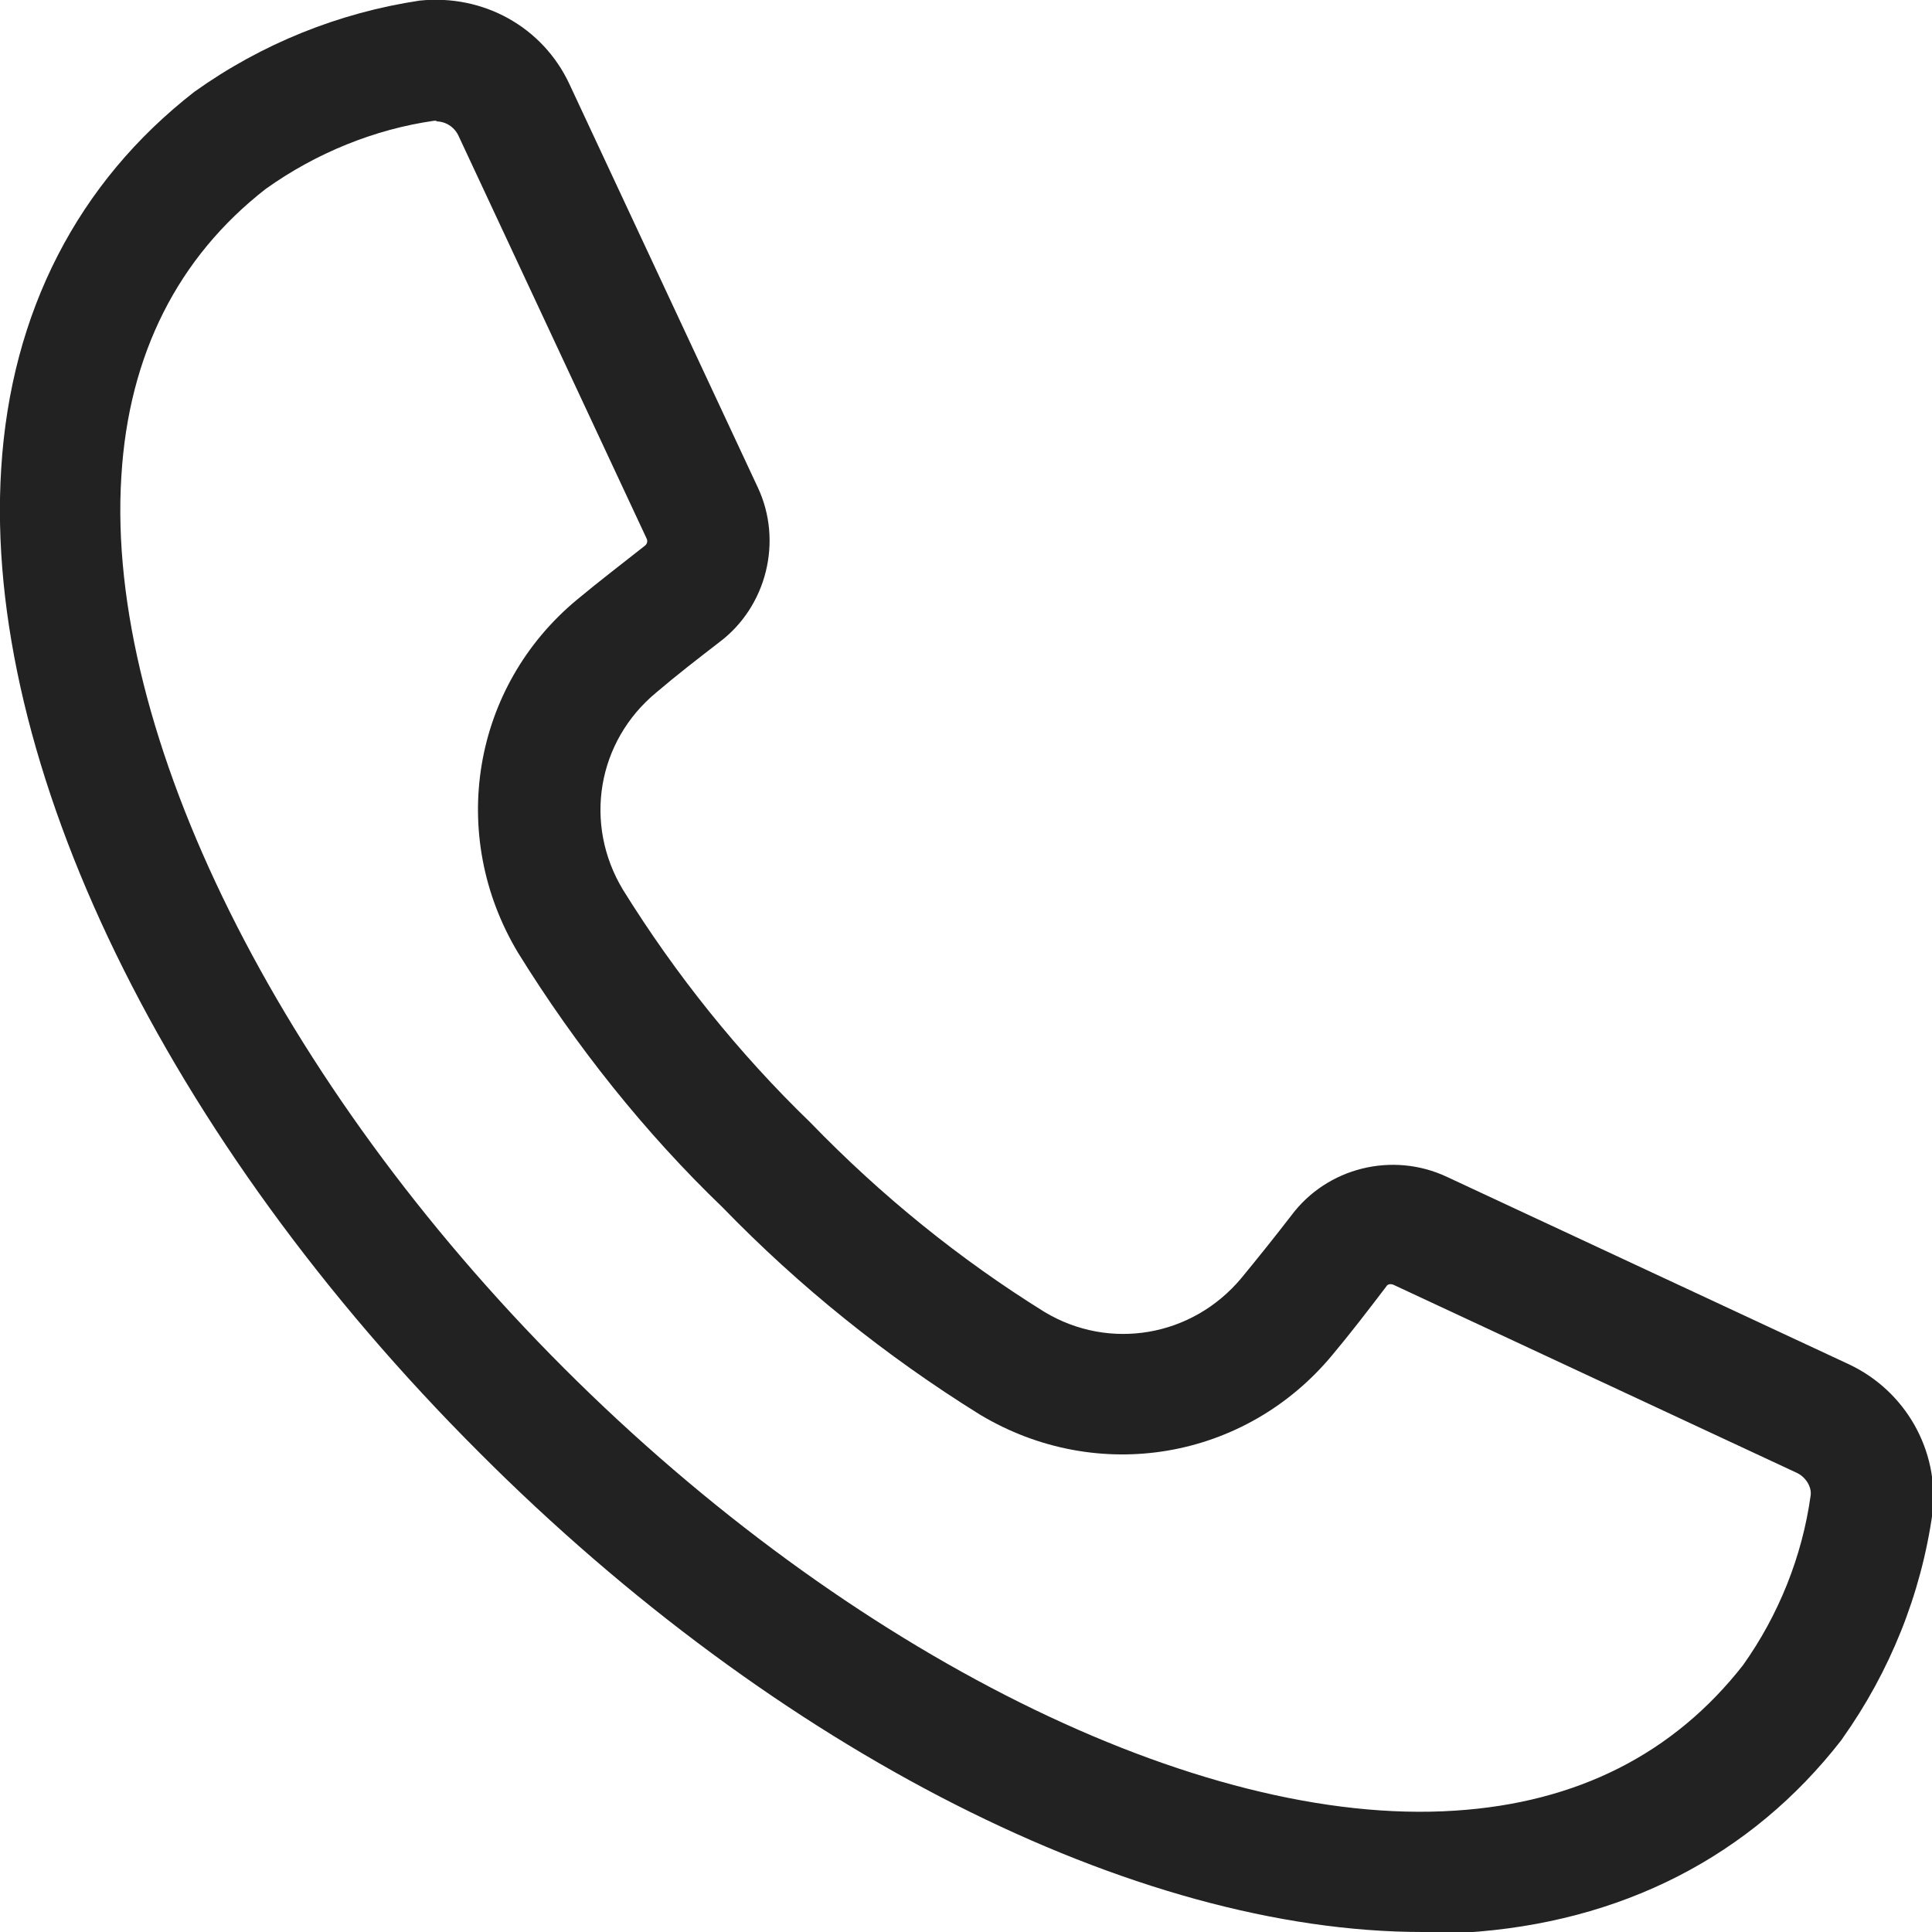 <svg xmlns="http://www.w3.org/2000/svg" width="32" height="32" viewBox="0 0 32 32"><path fill="#222" d="M23.56 32c-4.76 0-10.68-2.99-15.62-7.94-5.19-5.18-8.23-11.43-7.92-16.3.16-2.59 1.27-4.74 3.2-6.24 1.12-.8 2.4-1.31 3.73-1.51 1.06-.11 2.04.44 2.48 1.38l3.12 6.68c.42.89.15 1.98-.64 2.57-.35.27-.7.54-1.04.83-.98.81-1.21 2.18-.55 3.27.87 1.4 1.91 2.7 3.1 3.85 1.18 1.22 2.48 2.27 3.88 3.14 1.08.65 2.45.41 3.26-.56.28-.34.56-.69.83-1.04.59-.79 1.67-1.06 2.57-.64l6.67 3.11c.93.44 1.49 1.42 1.38 2.45-.19 1.36-.71 2.64-1.49 3.74l-.02.03c-1.5 1.93-3.65 3.03-6.24 3.19-.23.02-.45.02-.68.02zm-16.32-30h-.05c-.98.14-1.95.53-2.79 1.13-1.45 1.13-2.27 2.74-2.39 4.76-.27 4.25 2.61 10.05 7.33 14.77 4.72 4.72 10.51 7.61 14.76 7.33 2.02-.13 3.62-.94 4.77-2.41.59-.83.98-1.8 1.12-2.81.02-.14-.08-.31-.24-.38l-6.67-3.11c-.05-.02-.1-.01-.12.03-.29.38-.58.76-.89 1.13-1.44 1.74-3.89 2.16-5.84.99-1.56-.97-2.99-2.12-4.26-3.43-1.29-1.24-2.43-2.67-3.39-4.22-1.17-1.95-.76-4.41.98-5.85.36-.3.74-.59 1.12-.89.04-.03.05-.08.03-.12l-3.12-6.68c-.07-.14-.21-.23-.37-.23l.02-.01z"/></svg>